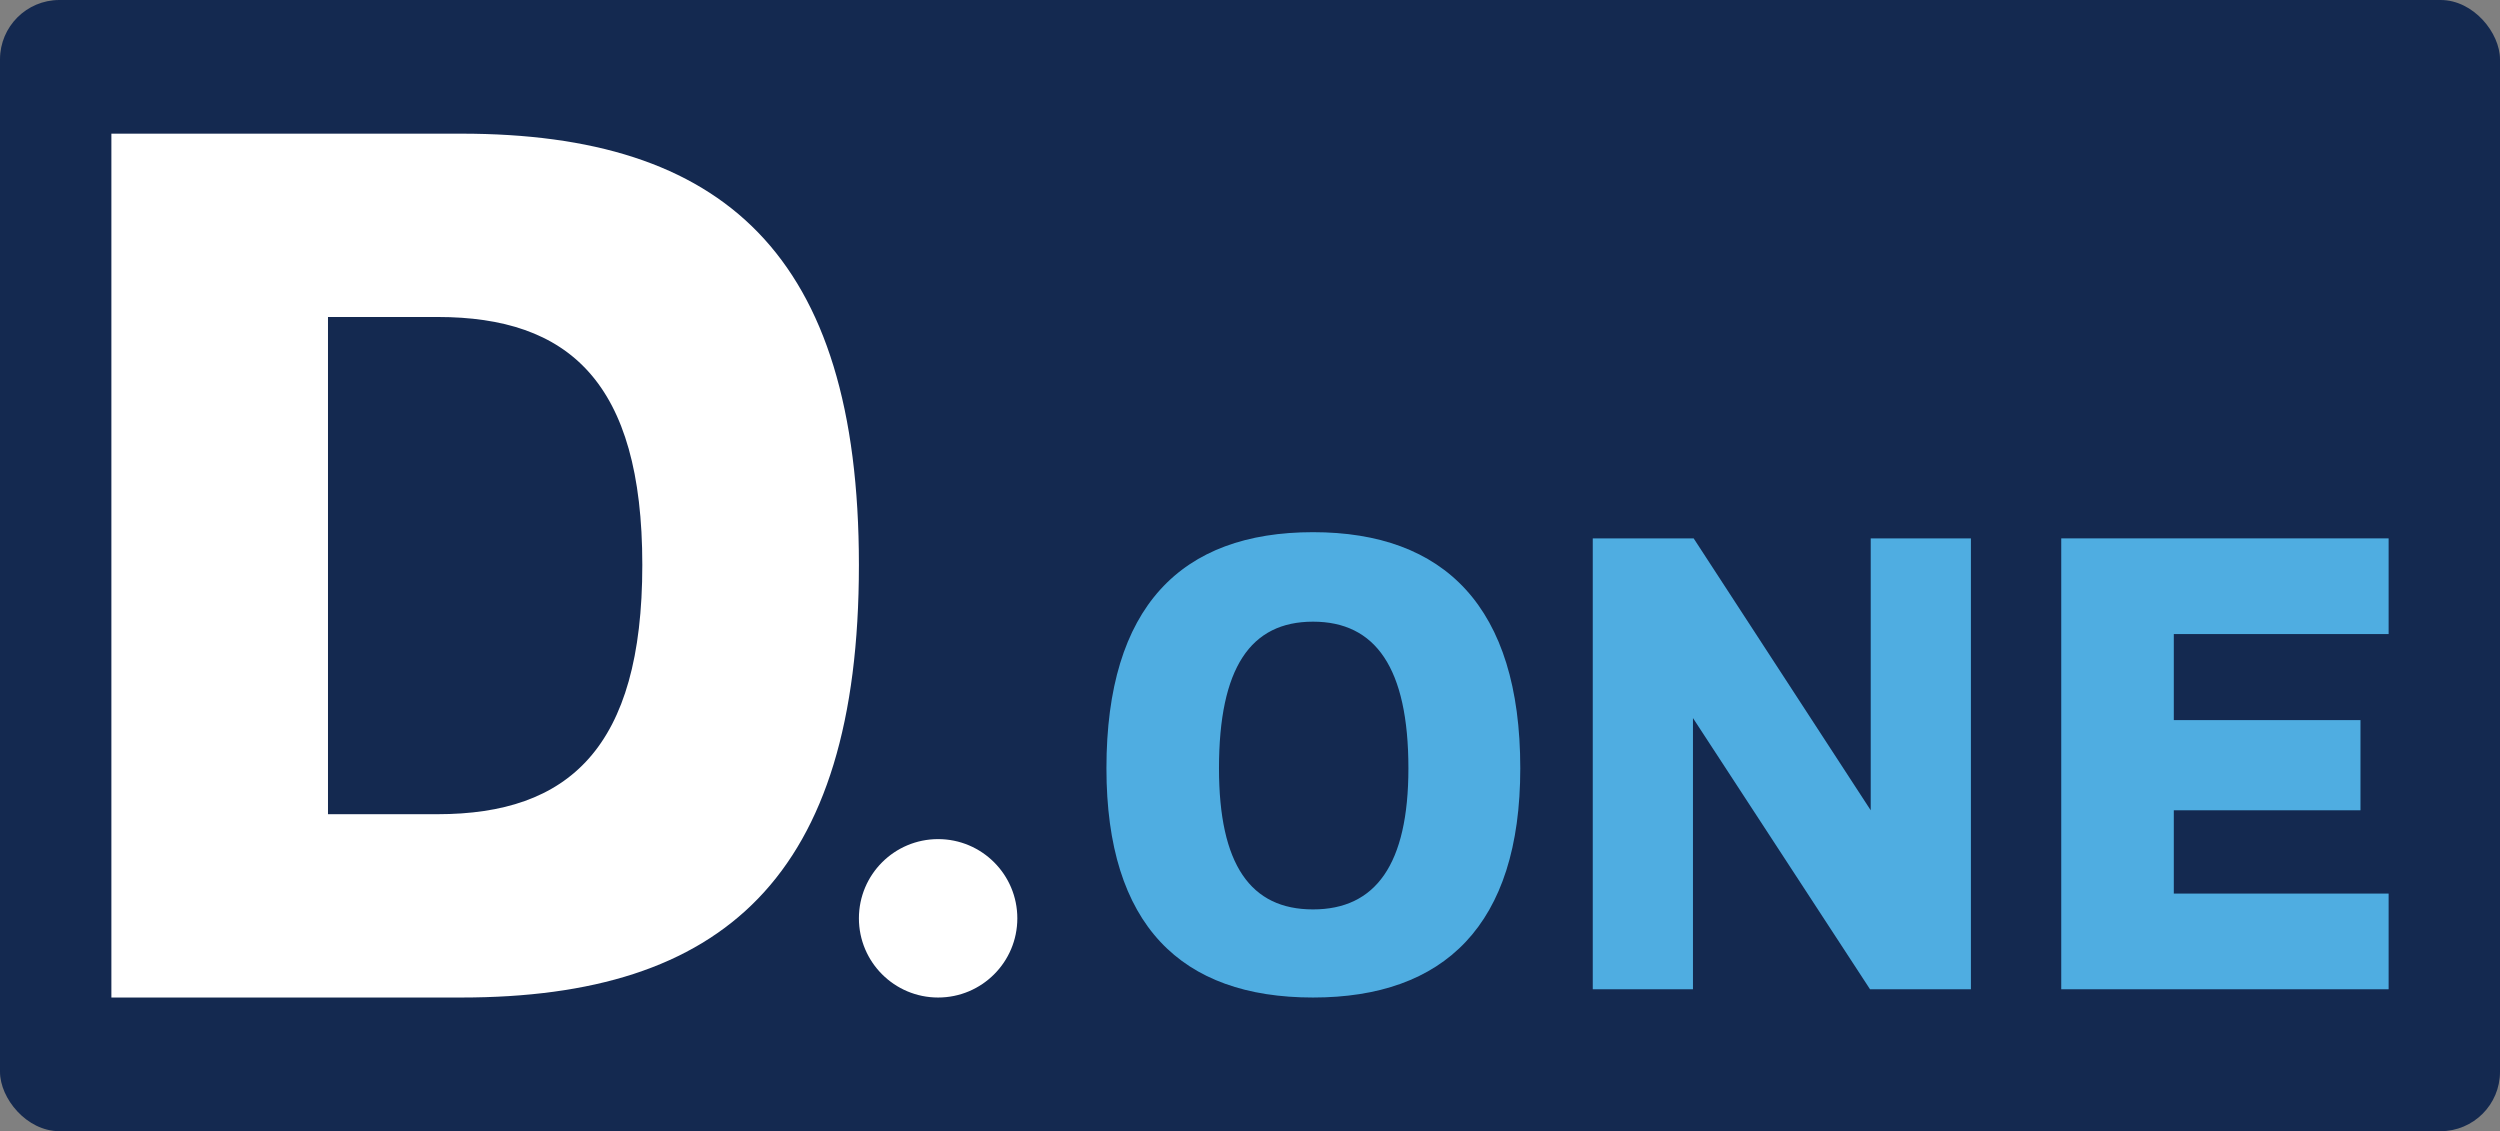 <svg width="1010" height="457" viewBox="0 0 1010 457" fill="none" xmlns="http://www.w3.org/2000/svg">
<rect x="0" y="0" width="1010" height="457" fill="#808080" stroke="none"/>
<rect width="1010" height="457" rx="24" fill="#142950"/>
<path d="M45 403V54H186.396C292.042 54 347 102.487 347 228.234C347 354.513 292.042 403 186.396 403H45ZM132.505 328.937H176.792C229.615 328.937 259.495 302.296 259.495 228.234C259.495 154.171 229.615 128.063 176.792 128.063H132.505V328.937Z" fill="white"/>
<circle cx="379" cy="371" r="32" fill="white"/>
<path d="M530.457 403C477.222 403 447 373.799 447 310.391C447 245.035 477.222 215 530.457 215C583.415 215 614.192 245.035 614.192 310.391C614.192 373.799 583.415 403 530.457 403ZM492.472 310.391C492.472 349.325 505.226 367.402 530.457 367.402C555.689 367.402 568.998 349.325 568.998 310.391C568.998 269.787 555.689 251.154 530.457 251.154C505.226 251.154 492.472 269.787 492.472 310.391Z" fill="#4FADE1"/>
<path d="M755.492 399.663L683.957 290.089V399.663H643.476V217.503H684.235L755.769 327.355V217.503H796.25V399.663H755.492Z" fill="#4FADE1"/>
<path d="M832.744 399.663V217.503H965V256.16H878.215V290.923H953.632V327.355H878.215V361.006H965V399.663H832.744Z" fill="#4FADE1"/>
</svg>
